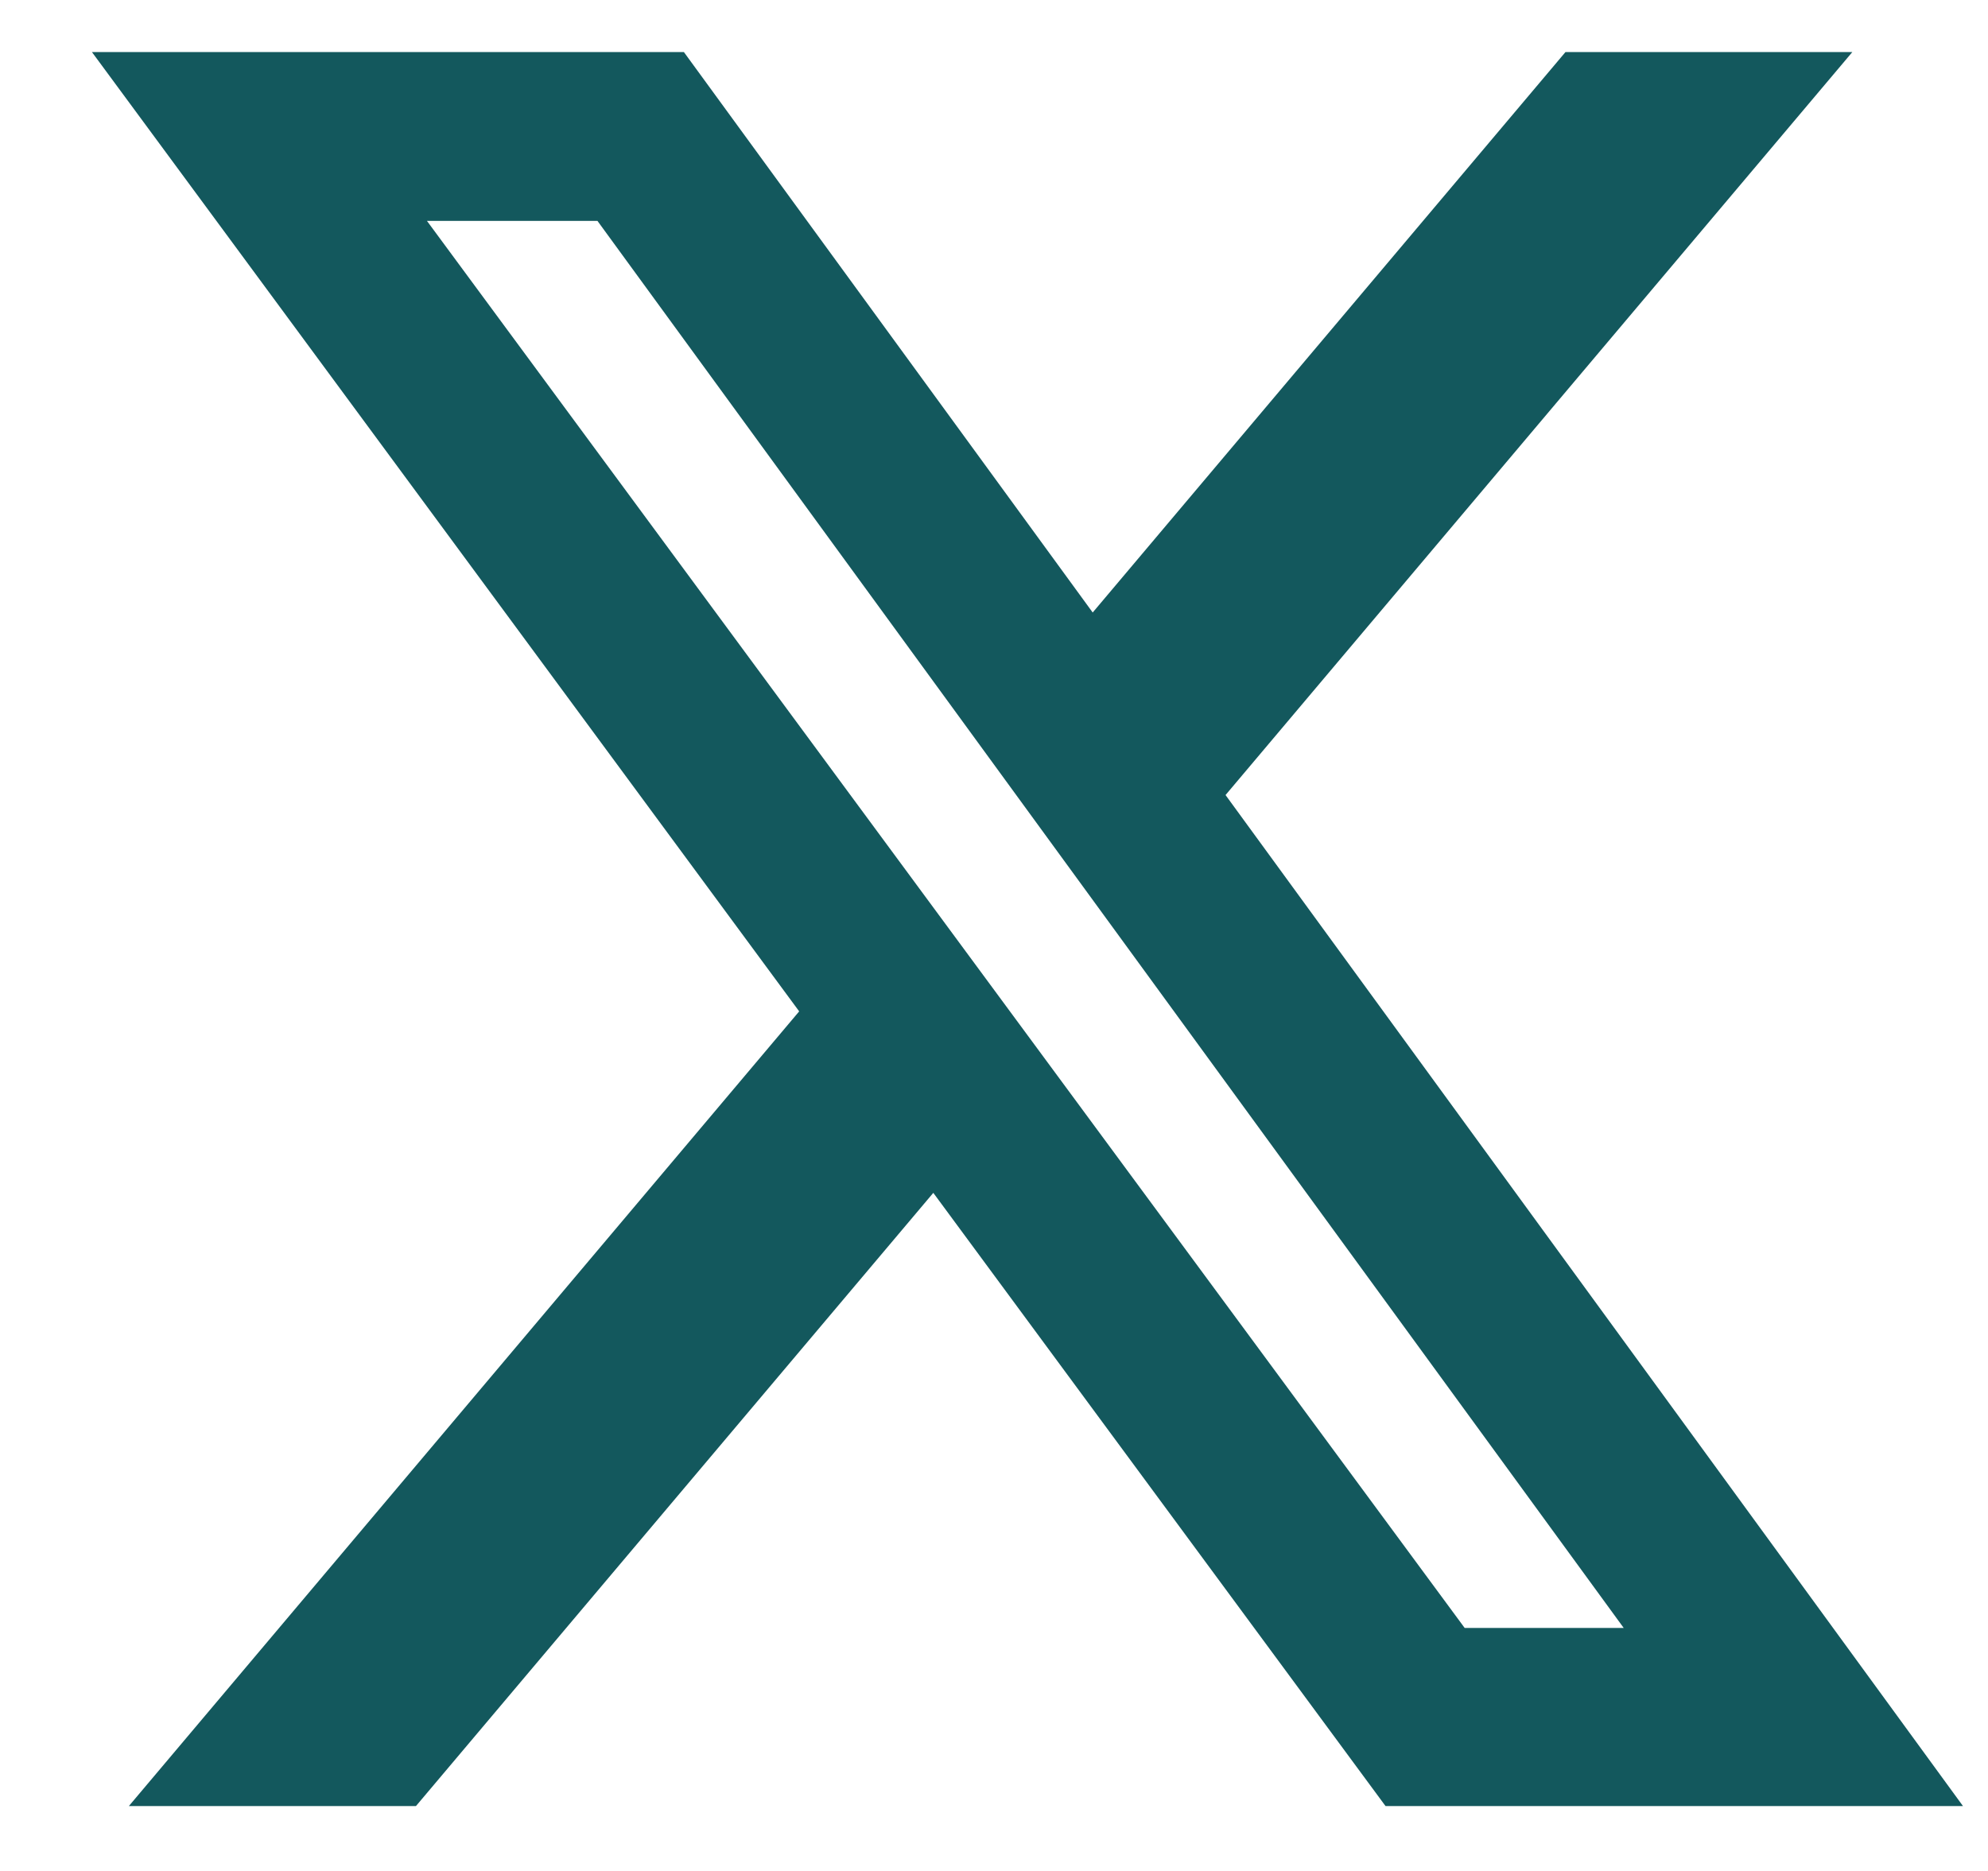 <svg width="17" height="16" viewBox="0 0 17 16" fill="none" xmlns="http://www.w3.org/2000/svg">
<g clip-path="url(#clip0_296_13008)">
<path d="M13.387 0.445H15.84L10.48 6.799L16.786 15.445H11.848L7.981 10.201L3.557 15.445H1.102L6.834 8.649L0.786 0.445H5.848L9.344 5.238L13.387 0.445ZM12.525 13.922H13.885L5.109 1.889H3.651L12.525 13.922V13.922Z" fill="#13585D"/>
</g>
<defs>
<clipPath id="clip0_296_13008">
<rect width="16" height="15" fill="white" transform="translate(0.786 0.445)"/>
</clipPath>
</defs>
</svg>
